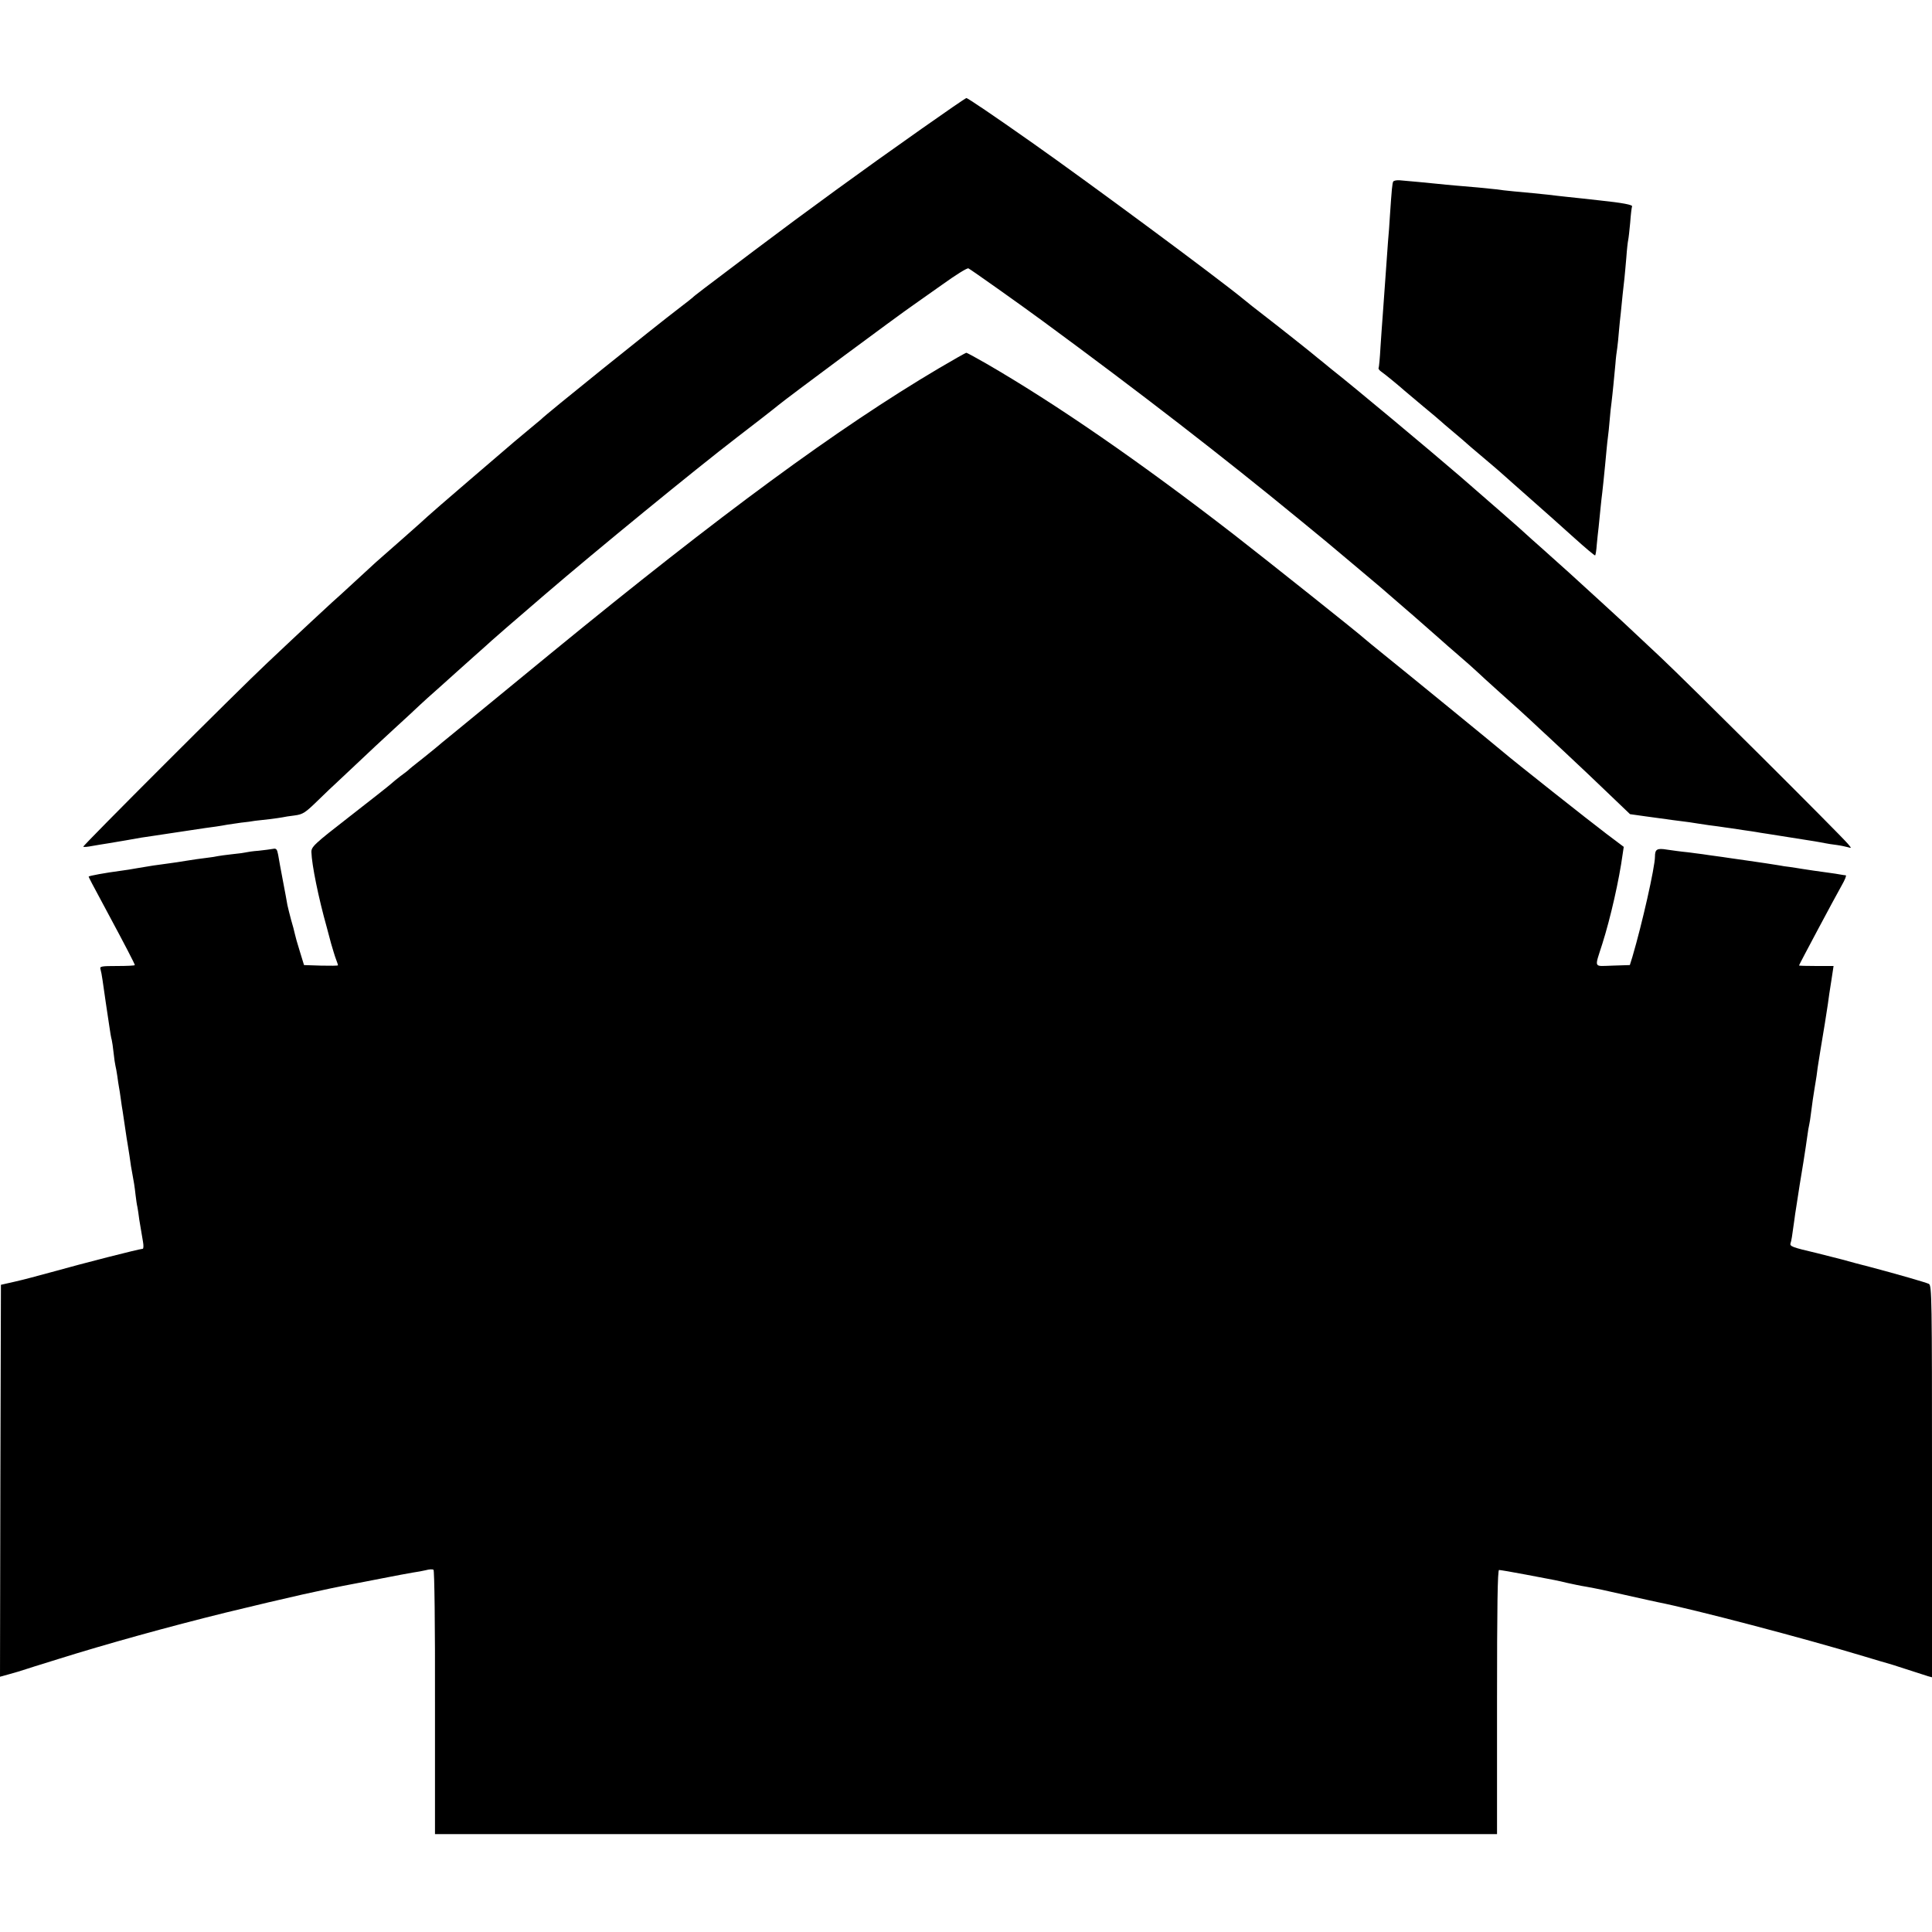 <?xml version="1.0" standalone="no"?>
<!DOCTYPE svg PUBLIC "-//W3C//DTD SVG 20010904//EN"
 "http://www.w3.org/TR/2001/REC-SVG-20010904/DTD/svg10.dtd">
<svg version="1.0" xmlns="http://www.w3.org/2000/svg"
 width="1046pt" height="1046pt" viewBox="0 0 1046 1046"
 preserveAspectRatio="xMidYMid meet">
<g transform="translate(0,1046) scale(0.1,-0.1)"
fill="#000000" stroke="none">
<path d="M4990 9763 c-327 -230 -622 -445 -910 -662 -281 -212 -323 -244 -330
-252 -3 -3 -36 -29 -74 -58 -134 -102 -727 -579 -746 -601 -3 -3 -30 -25 -60
-50 -30 -25 -68 -57 -85 -71 -16 -14 -127 -109 -245 -210 -118 -101 -219 -189
-225 -195 -5 -5 -68 -62 -140 -125 -71 -63 -135 -118 -141 -124 -6 -5 -57 -52
-113 -104 -55 -51 -111 -102 -124 -113 -22 -20 -169 -156 -351 -328 -156 -146
-1000 -990 -995 -994 2 -3 24 -1 49 4 25 4 63 11 85 14 22 4 65 11 95 16 30 5
69 12 85 15 17 2 92 14 167 25 198 30 200 30 238 35 19 3 46 7 60 10 14 2 48
7 75 11 28 3 61 7 75 10 14 2 50 6 80 9 30 4 62 8 70 10 8 2 38 7 65 10 45 6
57 14 125 80 41 40 89 86 106 101 17 16 69 65 116 109 46 44 133 125 193 180
60 55 121 111 135 125 15 14 64 59 111 100 46 41 86 77 89 80 3 3 46 41 95 85
50 44 92 82 95 85 6 6 106 93 290 251 277 238 811 675 1040 851 72 55 206 159
221 172 53 44 650 487 736 546 12 8 80 57 153 108 72 52 136 92 143 89 10 -4
284 -198 402 -285 528 -388 975 -734 1390 -1075 66 -54 129 -106 140 -115 27
-23 264 -221 295 -248 104 -89 292 -253 325 -283 22 -20 69 -61 104 -91 35
-30 78 -68 96 -85 17 -16 69 -64 115 -105 83 -74 163 -146 225 -205 18 -16 83
-77 145 -135 62 -58 165 -155 229 -217 l116 -111 85 -12 c47 -6 96 -13 110
-15 14 -2 48 -7 75 -10 28 -3 75 -10 105 -15 30 -5 75 -11 100 -14 25 -4 56
-8 70 -10 14 -2 47 -7 73 -11 27 -4 57 -8 67 -10 9 -2 35 -6 56 -9 33 -5 146
-23 259 -41 17 -3 41 -7 55 -10 13 -3 42 -7 65 -10 22 -3 49 -9 60 -12 20 -6
20 -6 0 18 -40 48 -874 879 -1015 1011 -218 205 -223 209 -317 295 -162 148
-203 186 -318 288 -50 44 -92 82 -95 85 -8 9 -236 208 -355 311 -166 143 -579
488 -700 583 -27 22 -58 48 -70 57 -25 22 -226 181 -295 234 -48 37 -81 63
-105 83 -150 123 -830 626 -1145 848 -210 148 -352 244 -358 243 -4 0 -113
-75 -242 -166z"/>
<path d="M7543 9477 c-5 -9 -8 -39 -18 -187 -2 -41 -7 -102 -10 -135 -2 -33
-7 -96 -10 -140 -6 -87 -12 -164 -19 -265 -3 -36 -8 -112 -12 -170 -3 -58 -8
-108 -10 -112 -3 -4 4 -13 14 -20 18 -12 103 -82 126 -103 6 -5 52 -44 101
-85 50 -41 92 -77 95 -80 3 -3 34 -30 70 -60 36 -30 67 -57 70 -60 3 -3 34
-30 70 -60 67 -56 114 -97 134 -115 6 -6 70 -62 141 -125 72 -63 179 -159 239
-213 60 -54 110 -96 112 -94 3 2 7 28 9 58 3 30 7 72 10 94 2 22 7 67 10 100
3 33 8 74 10 90 2 17 9 82 15 145 6 63 12 131 15 150 3 19 7 63 10 97 3 35 7
77 10 95 2 18 7 60 10 93 3 33 8 85 11 115 2 30 7 69 10 87 2 17 7 58 9 90 3
32 7 76 10 98 2 22 7 67 10 100 4 33 8 74 10 90 2 17 6 66 10 110 3 44 8 87
10 95 2 8 7 51 11 95 3 44 8 83 10 87 6 9 -52 20 -176 33 -30 3 -71 8 -90 10
-19 2 -57 6 -85 9 -27 3 -75 8 -105 12 -58 6 -87 9 -185 18 -33 3 -76 8 -95
11 -44 5 -136 14 -215 20 -33 3 -80 7 -105 10 -47 5 -155 15 -203 19 -16 1
-31 -2 -34 -7z"/>
<path d="M5083 8466 c-549 -325 -1180 -789 -2098 -1541 -370 -304 -472 -387
-535 -439 -41 -33 -77 -63 -80 -66 -3 -3 -39 -32 -80 -65 -41 -32 -77 -61 -80
-65 -3 -3 -21 -17 -42 -32 -20 -15 -42 -34 -50 -41 -7 -7 -107 -86 -223 -176
-196 -152 -210 -166 -209 -195 2 -68 38 -246 83 -406 5 -19 16 -60 24 -90 9
-30 20 -68 26 -83 6 -16 11 -30 11 -33 0 -3 -41 -3 -92 -2 l-92 3 -23 75 c-13
41 -25 84 -27 95 -2 11 -11 45 -20 75 -8 30 -17 66 -20 80 -2 14 -13 72 -24
130 -11 58 -23 122 -26 142 -6 31 -10 36 -29 32 -12 -2 -47 -7 -77 -10 -30 -2
-62 -7 -70 -9 -8 -2 -42 -7 -75 -10 -33 -4 -67 -8 -75 -10 -8 -2 -37 -7 -65
-10 -27 -3 -75 -10 -105 -15 -30 -5 -75 -12 -100 -15 -25 -4 -61 -8 -80 -11
-19 -3 -57 -9 -85 -14 -27 -5 -70 -12 -95 -15 -77 -10 -170 -27 -170 -31 0 -3
14 -31 110 -209 85 -158 140 -264 140 -270 0 -3 -43 -5 -96 -5 -86 0 -95 -2
-90 -17 3 -10 8 -36 11 -58 10 -72 26 -179 36 -245 5 -36 11 -72 14 -80 2 -8
7 -40 10 -70 3 -30 8 -62 10 -70 2 -8 7 -33 10 -55 3 -23 7 -50 9 -60 2 -11 7
-40 10 -65 3 -25 8 -54 10 -66 2 -12 7 -45 11 -74 4 -29 9 -62 11 -74 2 -12 9
-53 15 -93 5 -39 12 -82 15 -95 8 -42 13 -72 18 -118 3 -25 7 -54 10 -65 2
-11 7 -42 10 -68 8 -50 9 -55 20 -119 4 -21 3 -38 -1 -39 -24 -2 -325 -79
-493 -126 -69 -19 -159 -43 -200 -52 l-75 -17 -3 -1061 -2 -1061 47 13 c27 7
73 21 103 31 30 10 57 18 60 19 3 1 51 16 106 33 255 80 596 175 909 252 338
82 529 125 695 156 14 2 81 16 150 29 69 14 143 27 165 31 22 3 54 9 71 13 17
5 36 6 41 2 5 -3 9 -302 8 -718 l0 -713 2875 0 2875 0 0 715 c0 521 3 715 11
715 6 0 72 -11 145 -25 174 -33 166 -31 224 -45 28 -6 73 -16 100 -20 70 -13
87 -16 235 -50 73 -16 142 -32 154 -34 201 -40 788 -194 1116 -293 63 -19 120
-36 125 -37 6 -1 53 -16 105 -33 52 -17 105 -34 118 -38 l22 -6 0 1060 c0
1000 -1 1061 -17 1070 -17 8 -165 51 -320 92 -40 10 -108 28 -150 40 -43 11
-105 27 -138 35 -132 31 -146 36 -141 53 5 14 8 33 21 128 2 15 6 46 10 68 9
58 14 91 19 123 3 15 11 70 20 122 8 52 18 115 21 140 3 25 8 52 10 60 2 8 7
38 10 65 8 61 11 84 19 132 4 21 8 52 11 68 3 27 6 48 21 140 10 60 15 91 24
145 5 30 12 77 16 103 3 27 12 84 19 128 l12 79 -93 0 c-52 0 -94 1 -94 3 0 4
194 368 232 435 16 28 26 52 21 53 -4 0 -17 2 -28 4 -11 2 -40 7 -65 10 -59 8
-108 15 -145 21 -16 3 -45 7 -64 10 -19 2 -46 6 -60 9 -47 8 -85 13 -166 25
-44 6 -91 13 -105 15 -14 2 -45 7 -70 10 -25 3 -56 8 -70 10 -14 2 -52 7 -85
11 -33 3 -82 10 -110 14 -54 9 -65 2 -65 -38 0 -57 -70 -366 -122 -542 l-14
-45 -93 -3 c-106 -3 -99 -18 -56 118 45 142 91 346 110 485 l6 40 -93 70 c-89
67 -507 398 -558 442 -36 31 -538 441 -650 531 -52 42 -97 79 -100 82 -20 20
-521 419 -710 566 -509 394 -964 708 -1343 927 -54 31 -102 57 -105 57 -4 0
-71 -38 -149 -84z"/>
</g>
</svg>
